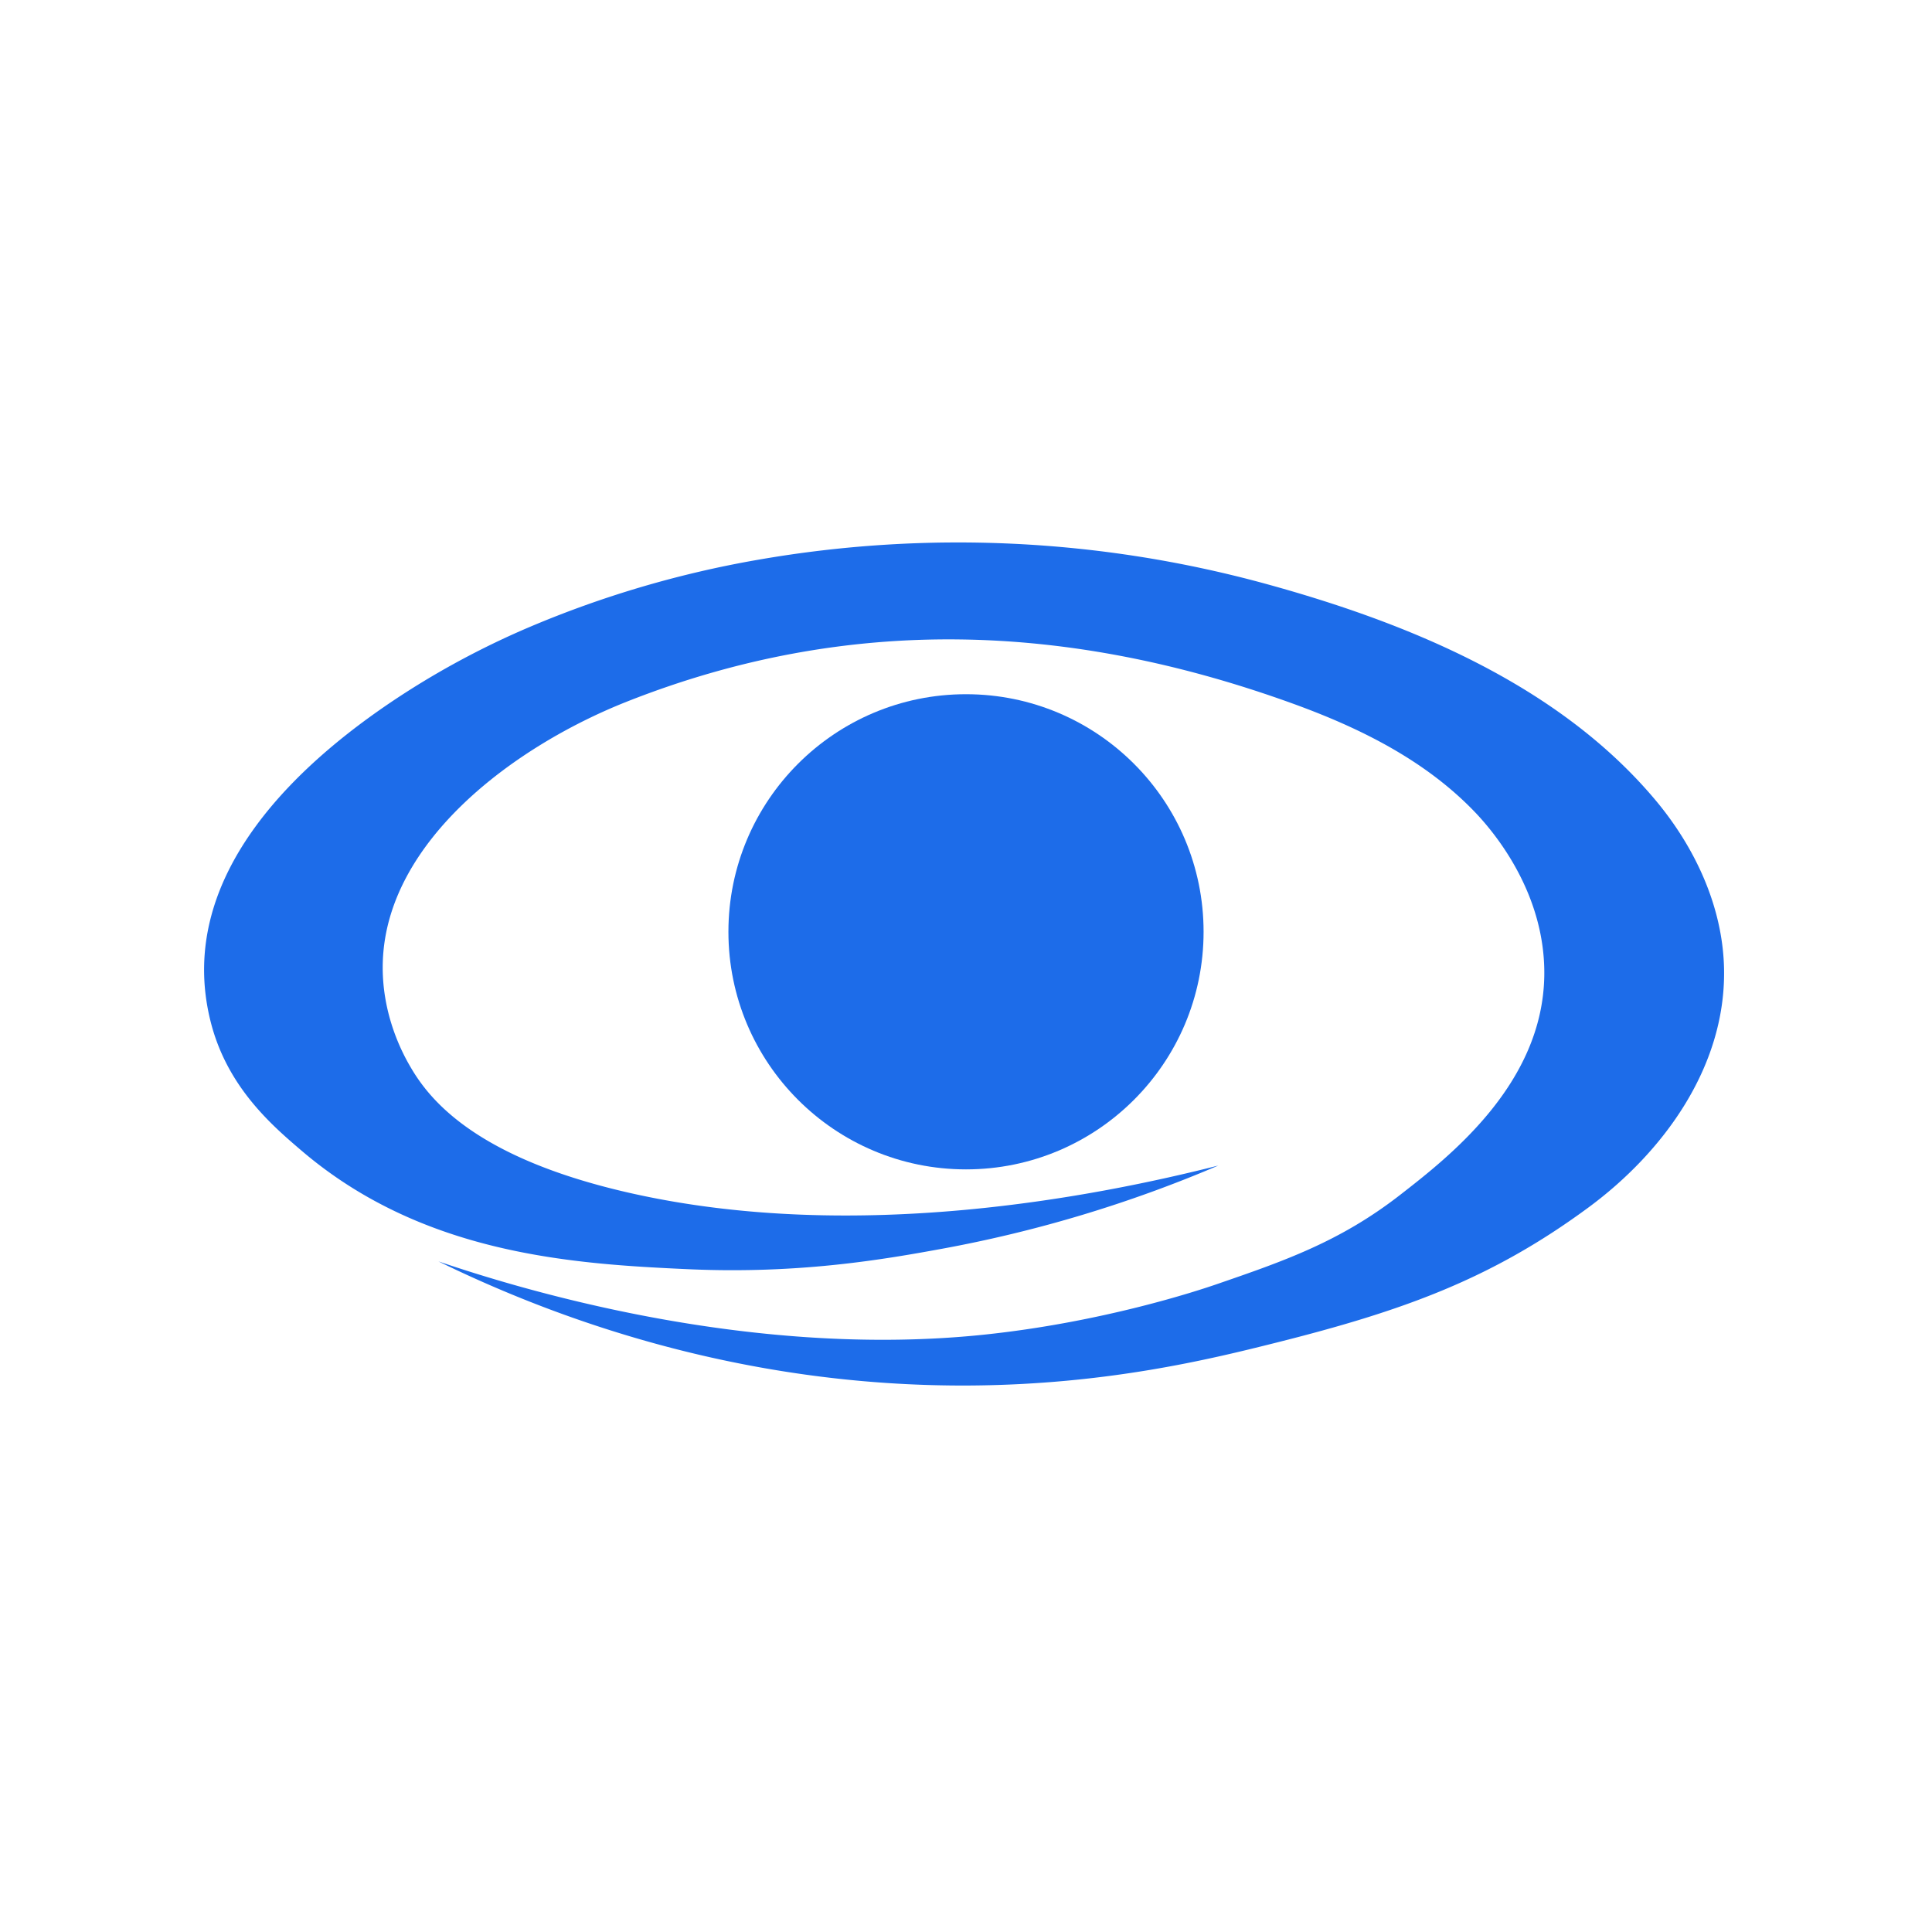<svg id="Layer_1" data-name="Layer 1" xmlns="http://www.w3.org/2000/svg" viewBox="0 0 1080 1080"><defs><style>.cls-1{opacity:0;}.cls-2{fill:#1d6ce9;}</style></defs><rect class="cls-1" width="1080" height="1080"/><path class="cls-2" d="M681.05,651.55c-67.19,17-201.2,43.84-327.62,15.62-87-19.42-113.12-52.12-123.85-70.54-4-6.79-16.55-29.3-15.59-59,2.2-67.87,74.1-120.76,136.46-145.42,124.18-49.09,247.67-43.93,371.94,1,37.48,13.54,74.27,31.68,102.16,60.82,11.72,12.25,39.3,46,38.72,91.17-.79,60.73-53.18,101.45-80.73,122.86-33.71,26.2-65.19,37-102.58,49.88-10.09,3.47-63.8,21.29-130.33,28.19-133.61,13.84-263.27-27-304.53-41,62.62,30.61,167.14,70.4,298,69.37,75.79-.6,133.37-14.68,169.52-23.75,72-18.05,121.06-35.8,175.22-75.68,42-30.94,76.59-78.4,75.93-132.56-.42-35.08-16.08-68.81-38.69-95.64C870.45,382,785.84,347.69,706,325.94a650.93,650.93,0,0,0-281.53-13.15,581.31,581.31,0,0,0-128.57,37.77,466.56,466.56,0,0,0-66.39,34.81c-61.56,39-131.84,103.33-112,184.79,9,37.08,34.32,58.78,51.08,73.09,67.94,58,151.54,63.35,216.27,66.25,62.32,2.8,110.11-5.65,141.51-11.39A727.28,727.28,0,0,0,681.05,651.55Z"/><circle class="cls-2" cx="540" cy="520.88" r="132.81"/></svg>